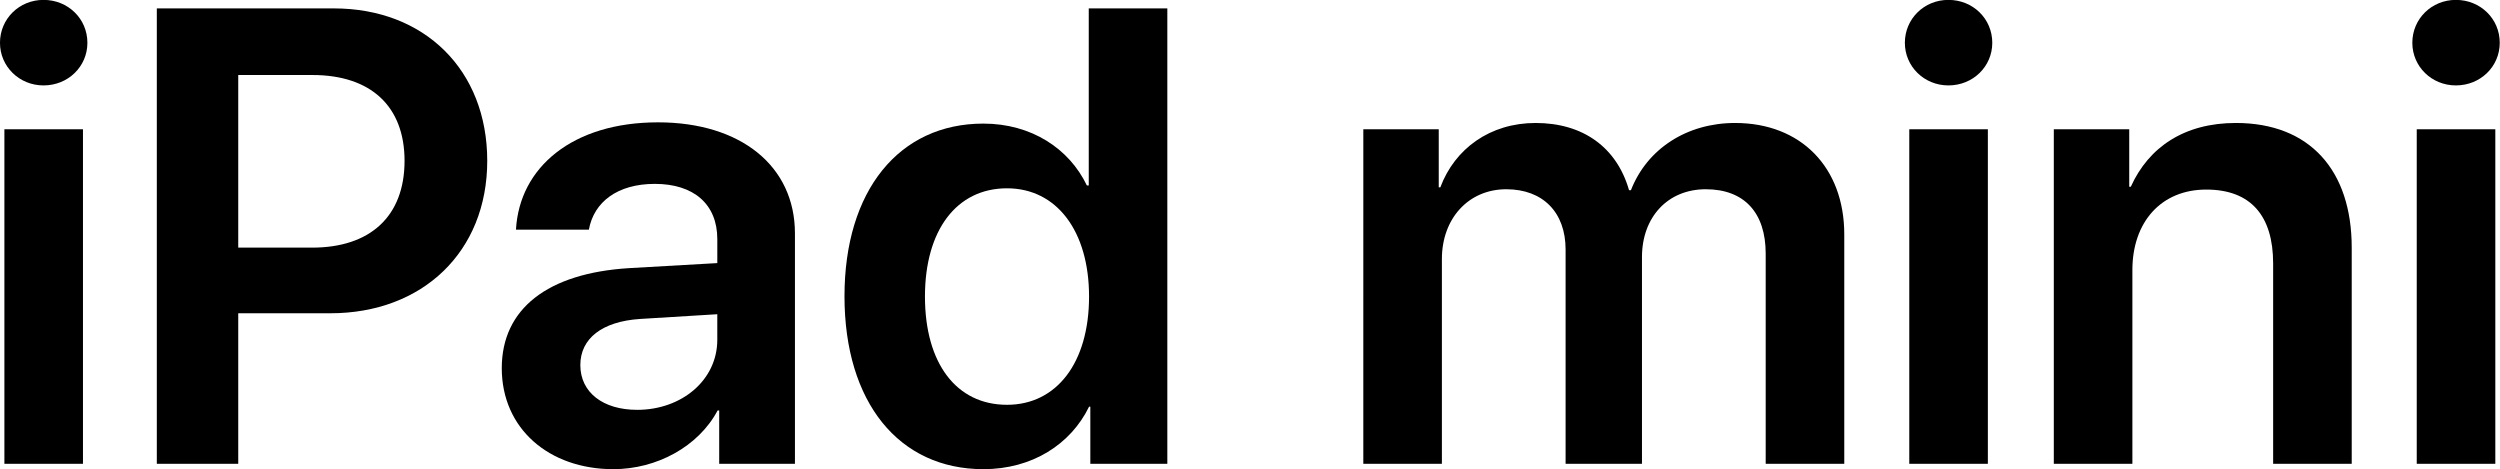 <?xml version="1.0" encoding="UTF-8" standalone="no"?>
<!-- Created with Inkscape (http://www.inkscape.org/) -->

<svg
   xmlns:dc="http://purl.org/dc/elements/1.1/"
   xmlns:cc="http://creativecommons.org/ns#"
   xmlns:rdf="http://www.w3.org/1999/02/22-rdf-syntax-ns#"
   xmlns:svg="http://www.w3.org/2000/svg"
   xmlns="http://www.w3.org/2000/svg"
   xmlns:sodipodi="http://sodipodi.sourceforge.net/DTD/sodipodi-0.dtd"
   xmlns:inkscape="http://www.inkscape.org/namespaces/inkscape"
   width="819.979mm"
   height="153.934mm"
   viewBox="0 0 819.979 153.934"
   version="1.1"
   id="svg8"
   inkscape:version="0.92.3 (2405546, 2018-03-11)"
   sodipodi:docname="IPad_mini_4.svg">
  <defs
     id="defs2" />
  <sodipodi:namedview
     id="base"
     pagecolor="#ffffff"
     bordercolor="#666666"
     borderopacity="1.0"
     inkscape:pageopacity="0.0"
     inkscape:pageshadow="2"
     inkscape:zoom="0.35"
     inkscape:cx="300.39436"
     inkscape:cy="-89.834842"
     inkscape:document-units="mm"
     inkscape:current-layer="layer1"
     showgrid="false"
     fit-margin-top="0"
     fit-margin-left="0"
     fit-margin-right="0"
     fit-margin-bottom="0"
     inkscape:window-width="1280"
     inkscape:window-height="705"
     inkscape:window-x="-8"
     inkscape:window-y="-8"
     inkscape:window-maximized="1" />
  <g
     inkscape:label="Layer 1"
     inkscape:groupmode="layer"
     id="layer1"
     transform="translate(-19.719,28.869)">
    <g
       aria-label="iPad mini 4"
       style="font-style:normal;font-variant:normal;font-weight:600;font-stretch:normal;font-size:50.8px;line-height:125%;font-family:'SF Pro Display';-inkscape-font-specification:'SF Pro Display Semi-Bold';letter-spacing:0px;word-spacing:0px;fill:#000000;fill-opacity:1;stroke:none;stroke-width:0.265px;stroke-linecap:butt;stroke-linejoin:miter;stroke-opacity:1"
       id="text817"
       transform="matrix(4.173,0,0,4.173,-62.575,-396.879)">
      <path
         d="m 20.066,124.643 h 6.176 V 98.35 h -6.176 z m 3.076,-29.741 c 1.935,0 3.448,-1.488 3.448,-3.349 0,-1.885 -1.513,-3.373 -3.448,-3.373 -1.91,0 -3.423,1.488 -3.423,3.373 0,1.86 1.513,3.349 3.423,3.349 z"
         style="stroke-width:0.265px"
         id="path819"
         inkscape:connector-curvature="0" />
      <path
         d="m 32.046,88.85 v 35.793 h 6.4 v -11.832 h 7.243 c 7.243,0 12.328,-4.837 12.328,-11.981 0,-7.144 -4.936,-11.981 -12.055,-11.981 z m 6.4,5.234 h 5.829 c 4.589,0 7.243,2.456 7.243,6.747 0,4.341 -2.679,6.821 -7.268,6.821 h -5.804 z"
         style="stroke-width:0.265px"
         id="path821"
         inkscape:connector-curvature="0" />
      <path
         d="m 69.799,120.401 c -2.679,0 -4.465,-1.364 -4.465,-3.522 0,-2.084 1.712,-3.423 4.688,-3.621 l 6.077,-0.372 v 2.009 c 0,3.175 -2.803,5.507 -6.3,5.507 z m -1.86,4.663 c 3.373,0 6.672,-1.761 8.186,-4.614 h 0.124 v 4.192 h 5.953 v -18.107 c 0,-5.283 -4.242,-8.731 -10.765,-8.731 -6.697,0 -10.889,3.522 -11.162,8.434 h 5.73 c 0.397,-2.183 2.257,-3.597 5.184,-3.597 3.051,0 4.911,1.587 4.911,4.341 v 1.885 l -6.945,0.397 c -6.4,0.397 -9.996,3.2 -9.996,7.863 0,4.738 3.696,7.938 8.781,7.938 z"
         style="stroke-width:0.265px"
         id="path823"
         inkscape:connector-curvature="0" />
      <path
         d="m 97.01,125.065 c 3.845,0 6.871,-1.96 8.31,-4.911 h 0.099 v 4.49 h 6.052 V 88.85 h -6.176 v 13.915 h -0.149 c -1.389,-2.902 -4.366,-4.862 -8.136,-4.862 -6.623,0 -10.914,5.259 -10.914,13.568 0,8.359 4.291,13.593 10.914,13.593 z m 1.86,-22.076 c 3.894,0 6.449,3.349 6.449,8.508 0,5.209 -2.555,8.508 -6.449,8.508 -3.994,0 -6.449,-3.274 -6.449,-8.508 0,-5.209 2.48,-8.508 6.449,-8.508 z"
         style="stroke-width:0.265px"
         id="path825"
         inkscape:connector-curvature="0" />
      <path
         d="m 126.875,124.643 h 6.176 v -16.098 c 0,-3.175 2.084,-5.482 5.06,-5.482 2.877,0 4.663,1.811 4.663,4.738 v 16.842 h 6.003 v -16.247 c 0,-3.15 2.034,-5.333 5.011,-5.333 3.026,0 4.713,1.836 4.713,5.06 v 16.52 h 6.176 v -18.033 c 0,-5.259 -3.398,-8.756 -8.582,-8.756 -3.795,0 -6.92,2.034 -8.186,5.283 h -0.149 c -0.967,-3.373 -3.621,-5.283 -7.342,-5.283 -3.572,0 -6.35,2.009 -7.491,5.06 h -0.124 v -4.564 h -5.928 z"
         style="stroke-width:0.265px"
         id="path827"
         inkscape:connector-curvature="0" />
      <path
         d="m 169.787,124.643 h 6.176 V 98.35 h -6.176 z m 3.076,-29.741 c 1.935,0 3.448,-1.488 3.448,-3.349 0,-1.885 -1.513,-3.373 -3.448,-3.373 -1.91,0 -3.423,1.488 -3.423,3.373 0,1.86 1.513,3.349 3.423,3.349 z"
         style="stroke-width:0.265px"
         id="path829"
         inkscape:connector-curvature="0" />
      <path
         d="m 181.147,124.643 h 6.176 v -15.23 c 0,-3.77 2.257,-6.325 5.804,-6.325 3.522,0 5.259,2.084 5.259,5.804 v 15.751 h 6.176 v -16.991 c 0,-6.077 -3.299,-9.798 -9.103,-9.798 -4.043,0 -6.846,1.885 -8.26,5.011 h -0.124 v -4.514 h -5.928 z"
         style="stroke-width:0.265px"
         id="path831"
         inkscape:connector-curvature="0" />
      <path
         d="m 209.673,124.643 h 6.176 V 98.35 h -6.176 z m 3.076,-29.741 c 1.935,0 3.448,-1.488 3.448,-3.349 0,-1.885 -1.513,-3.373 -3.448,-3.373 -1.91,0 -3.423,1.488 -3.423,3.373 0,1.86 1.513,3.349 3.423,3.349 z"
         style="stroke-width:0.265px"
         id="path833"
         inkscape:connector-curvature="0" />
    </g>
  </g>
</svg>
